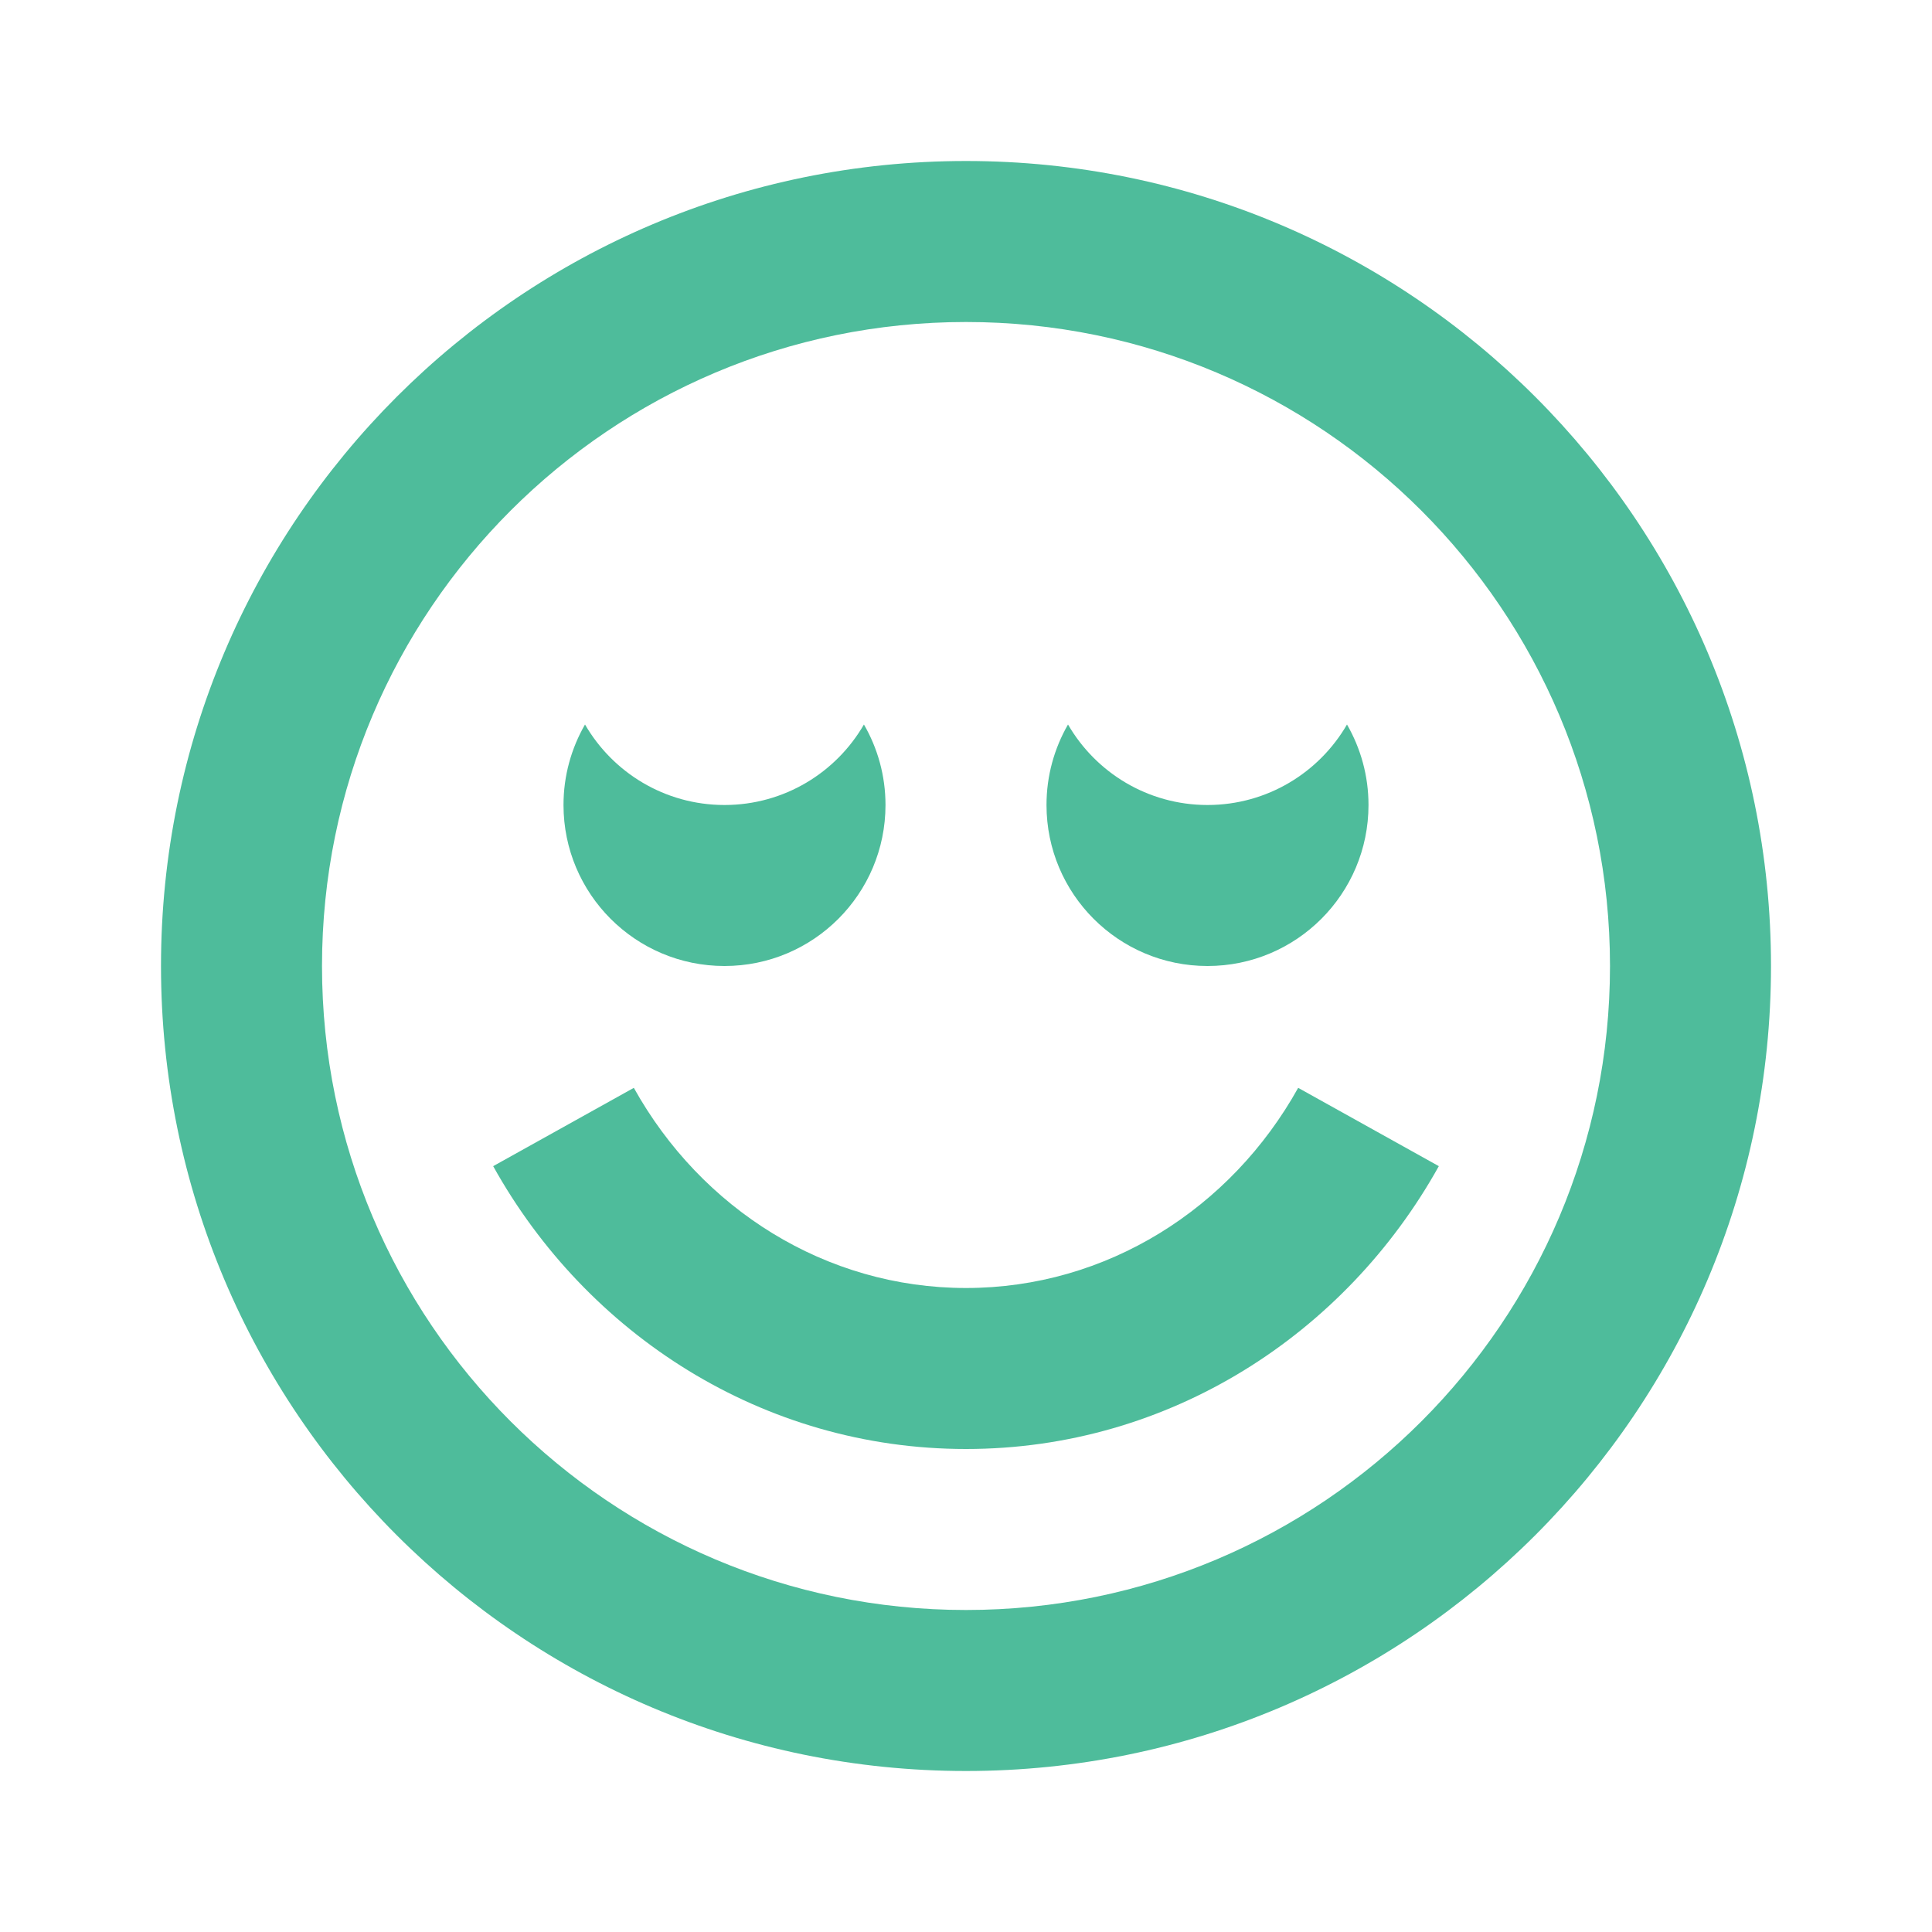 <svg
    width="30"
    height="30"
    viewBox="0 0 30 30"
    fill="none"
    xmlns="http://www.w3.org/2000/svg">
    <path
        fill-rule="evenodd"
        clip-rule="evenodd"
        d="M15 5C9.477 5 5 9.477 5 15C5 20.523 9.477 25 15 25C20.523 25 25 20.523 25 15C25 9.477 20.523 5 15 5ZM2.5 15C2.5 8.096 8.096 2.5 15 2.5C21.904 2.5 27.5 8.096 27.5 15C27.5 21.904 21.904 27.5 15 27.5C8.096 27.5 2.5 21.904 2.5 15Z"
        fill="#4EBC9B"/>
    <path
        fill-rule="evenodd"
        clip-rule="evenodd"
        d="M9.842 16.892C10.887 18.769 12.818 20 15 20C17.182 20 19.113 18.769 20.158 16.892L22.342 18.108C20.891 20.715 18.159 22.5 15 22.5C11.841 22.5 9.108 20.715 7.658 18.108L9.842 16.892Z"
        fill="#4EBC9B"/>
    <path
        fill-rule="evenodd"
        clip-rule="evenodd"
        d="M11.255 12.5C12.178 12.498 12.984 11.996 13.415 11.25C13.628 11.618 13.75 12.045 13.75 12.5C13.75 13.881 12.631 15 11.25 15C9.869 15 8.75 13.881 8.75 12.5C8.75 12.045 8.872 11.618 9.084 11.25C9.516 11.996 10.322 12.498 11.245 12.5C11.247 12.5 11.248 12.5 11.249 12.5C11.249 12.5 11.25 12.5 11.25 12.5C11.25 12.5 11.251 12.5 11.251 12.5C11.252 12.5 11.253 12.5 11.255 12.5ZM16.584 11.25C16.372 11.618 16.25 12.045 16.25 12.5C16.25 13.881 17.369 15 18.75 15C20.131 15 21.25 13.881 21.25 12.5C21.25 12.045 21.128 11.618 20.916 11.25C20.484 11.996 19.678 12.498 18.755 12.5C18.753 12.5 18.752 12.5 18.751 12.5C18.75 12.5 18.75 12.5 18.75 12.5C18.75 12.5 18.75 12.5 18.749 12.5C18.748 12.5 18.747 12.5 18.745 12.5C17.822 12.498 17.016 11.996 16.584 11.25Z"
        fill="#4EBC9B"/>
</svg>
